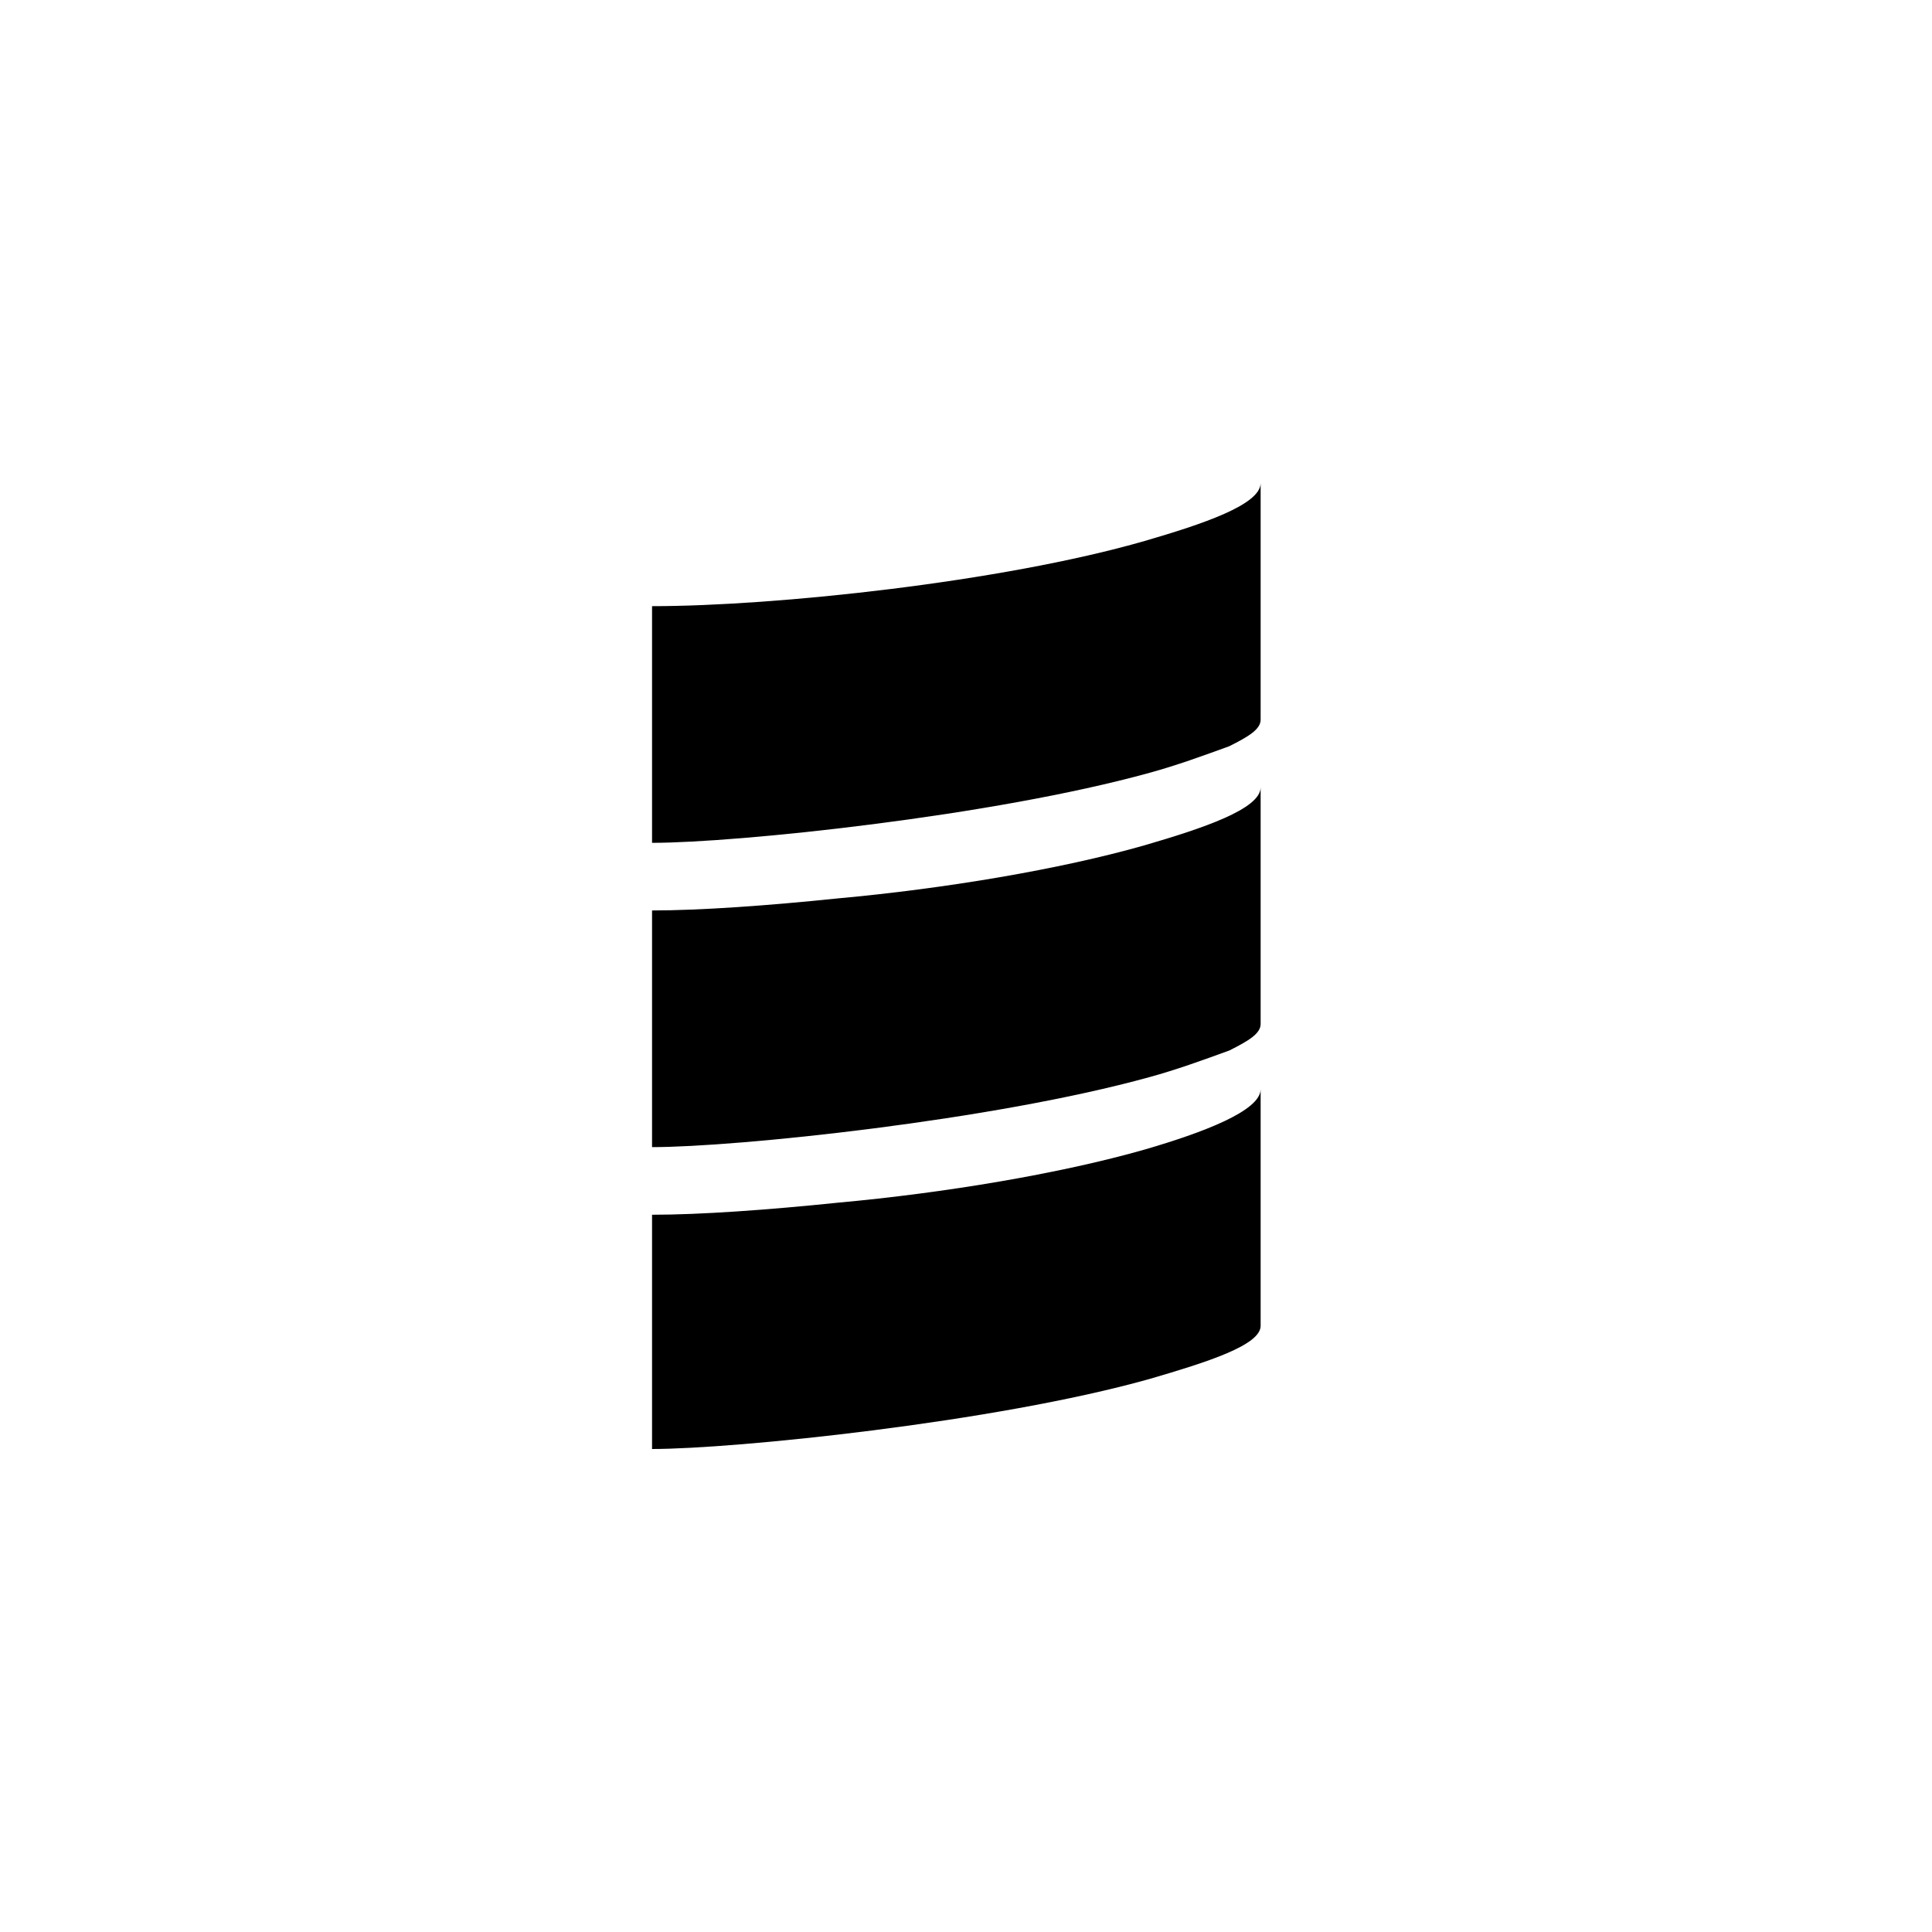 <?xml version="1.0" encoding="utf-8"?>
<!-- Generator: Adobe Illustrator 25.1.0, SVG Export Plug-In . SVG Version: 6.00 Build 0)  -->
<svg version="1.1" id="Layer_1" xmlns="http://www.w3.org/2000/svg" xmlns:xlink="http://www.w3.org/1999/xlink" x="0px" y="0px"
	 viewBox="0 0 80 80" style="enable-background:new 0 0 80 80;" xml:space="preserve">
<style type="text/css">
	.st0{fill:#FFFFFF;}
</style>
<path className="st0" d="M47.4,22.4c-5.9,1.7-15.3,2.7-20.4,2.7v9.7c0,0,0,0.1,0,0.1c3.5,0,14.1-1.1,20.6-2.9c1.1-0.3,2.2-0.7,3.3-1.1
	c0.8-0.4,1.3-0.7,1.3-1.1V20C52.2,20.9,49.8,21.7,47.4,22.4z M47.4,35c-3.5,1-8.3,1.8-12.7,2.2c-2.9,0.3-5.7,0.5-7.7,0.5v9.7
	c0,0,0,0.1,0,0.1c3.5,0,14.1-1.1,20.6-2.9c1.1-0.3,2.2-0.7,3.3-1.1c0.8-0.4,1.3-0.7,1.3-1.1v-9.8C52.2,33.5,49.8,34.3,47.4,35z
	 M47.4,47.6c-3.5,1-8.3,1.8-12.7,2.2c-2.9,0.3-5.7,0.5-7.7,0.5V60c3.4,0,14.2-1.1,20.6-2.9c2.4-0.7,4.6-1.4,4.6-2.2v-9.8
	C52.2,46,49.8,46.9,47.4,47.6z"/>
</svg>
